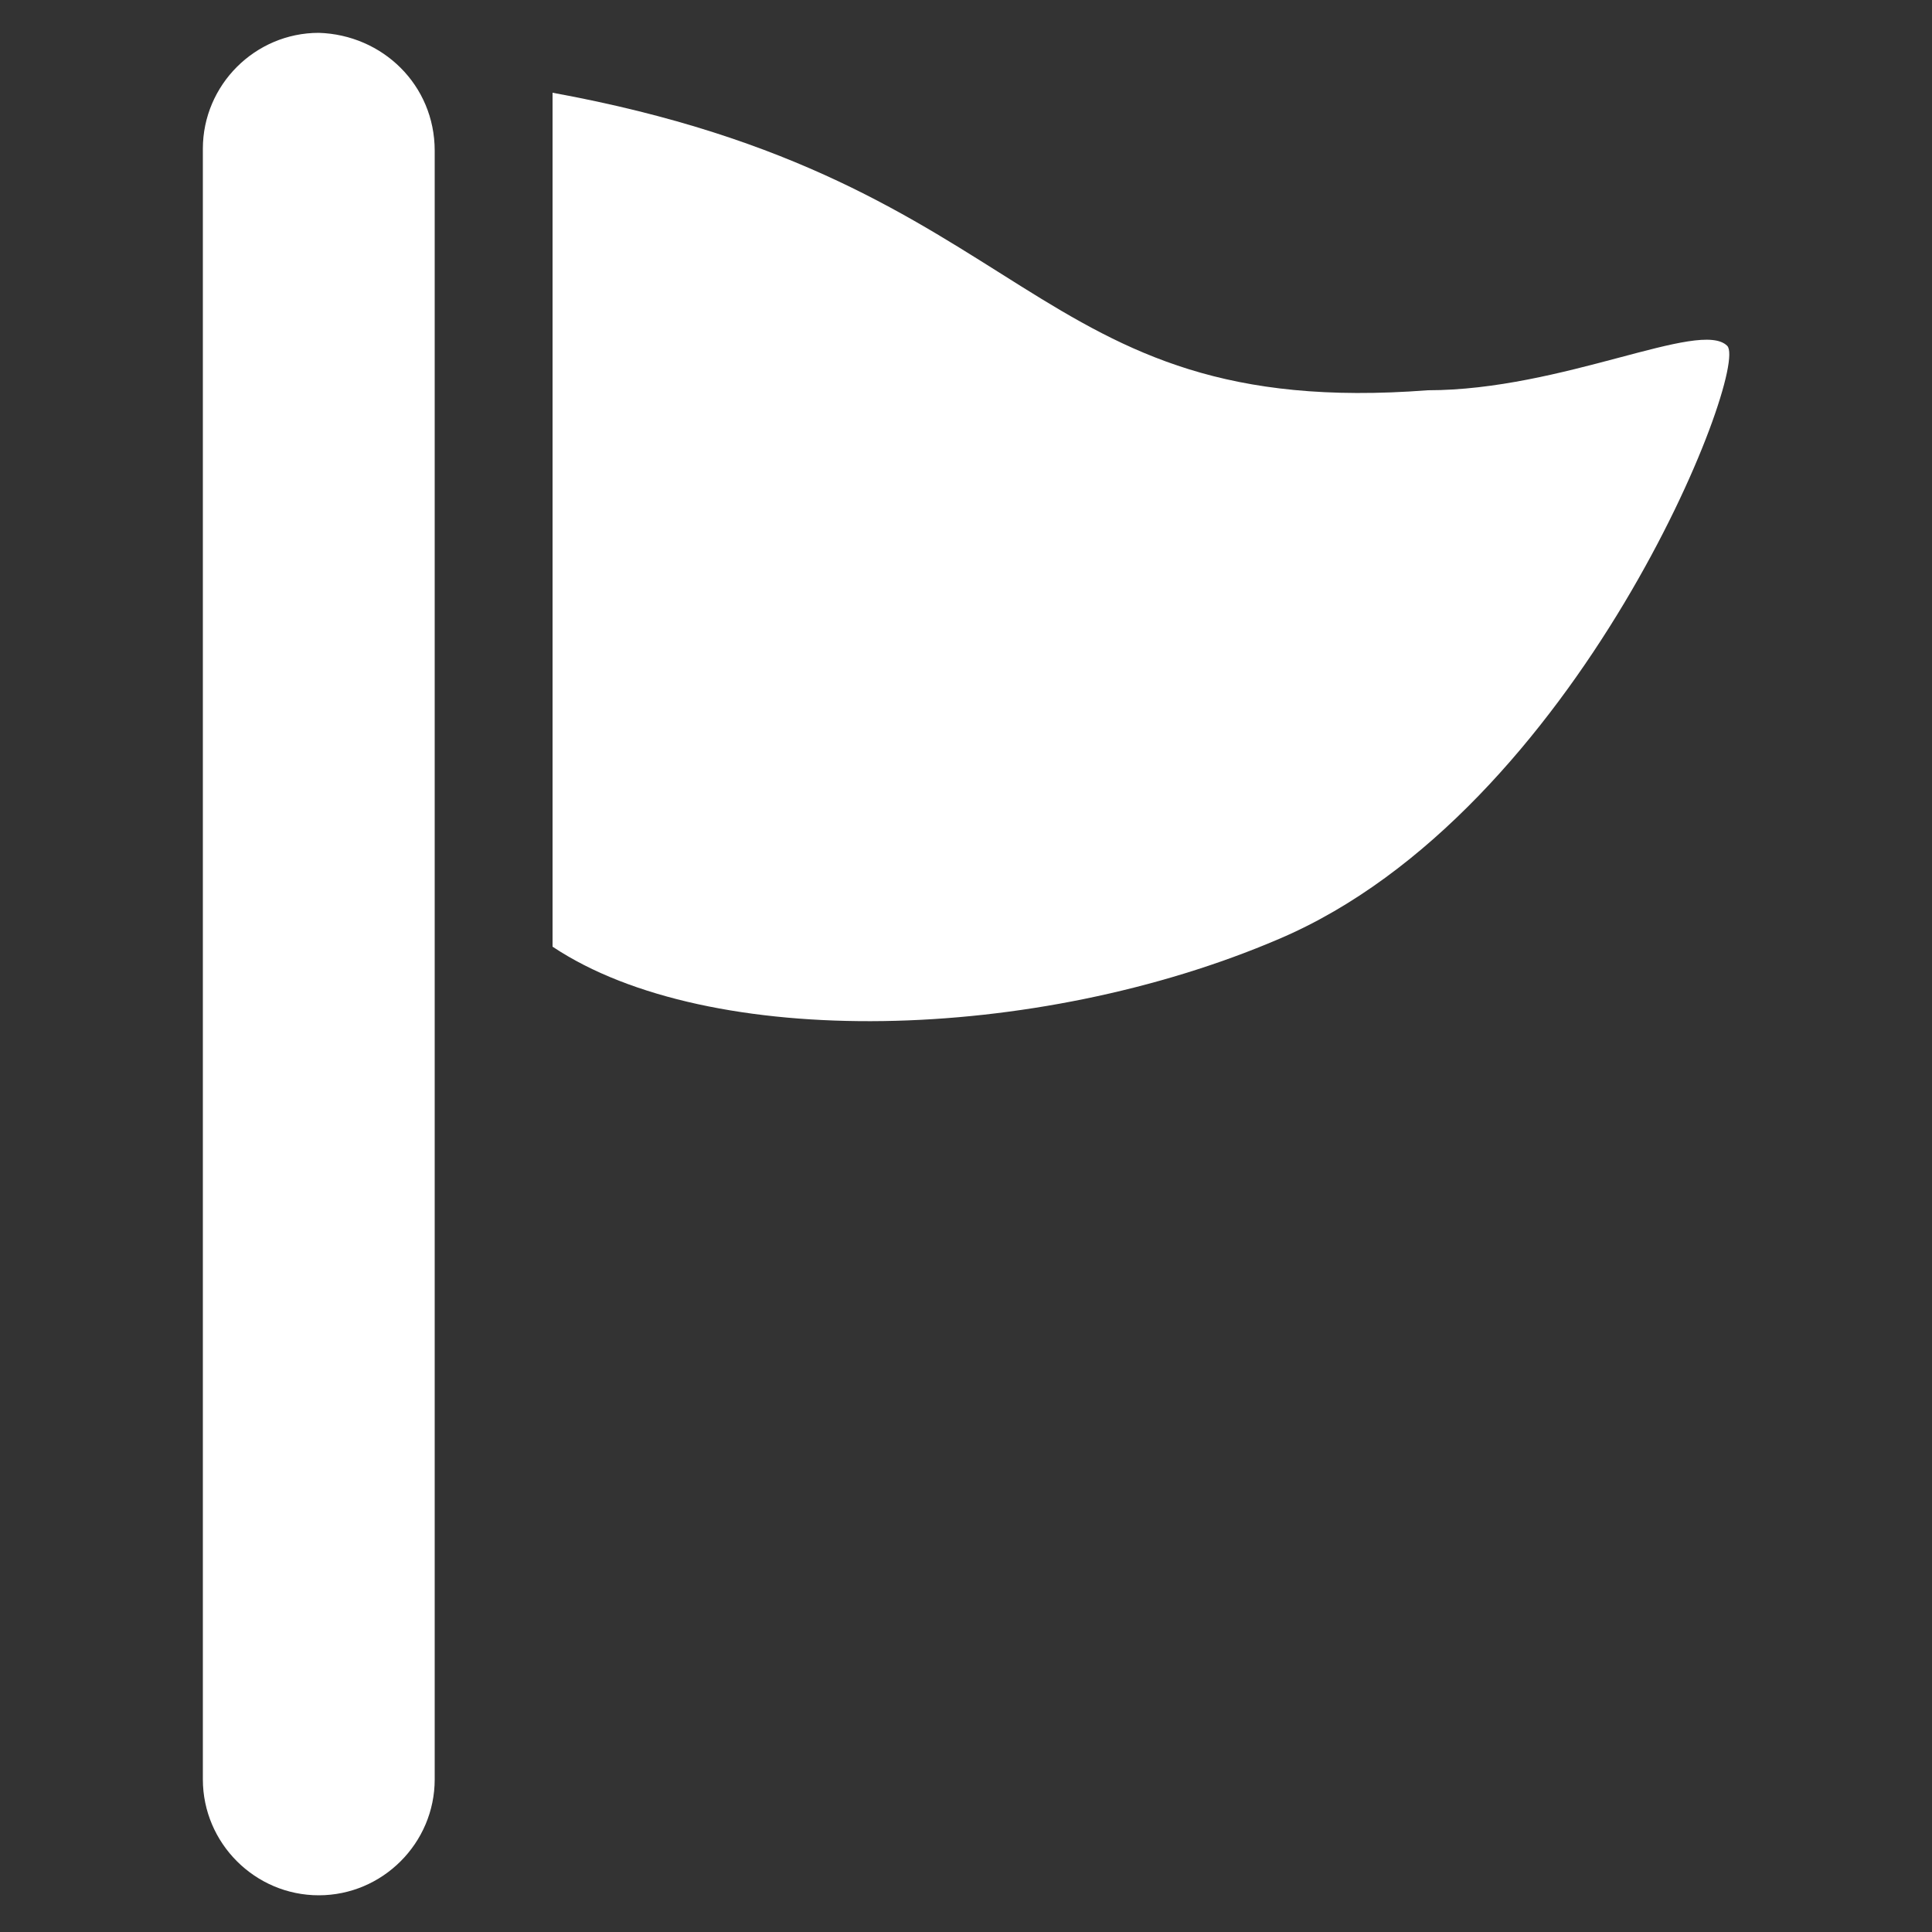 <?xml version="1.0" encoding="utf-8"?>
<!-- Generator: Adobe Illustrator 26.0.3, SVG Export Plug-In . SVG Version: 6.00 Build 0)  -->
<svg version="1.1" id="レイヤー_1" xmlns="http://www.w3.org/2000/svg" xmlns:xlink="http://www.w3.org/1999/xlink" x="0px"
	 y="0px" viewBox="0 0 100 100" style="enable-background:new 0 0 100 100;" xml:space="preserve">
<rect x="0" y="0" width="100" height="100" fill="#333333" stroke="none"/>
<style type="text/css">
	.st0{fill:#2D7F1F;}
	.st1{fill:#FFFFFF;}
	.st2{fill:none;}
	.st3{fill:#9FA0A0;}
	.st4{fill:#4B4B4B;}
</style>
<g>
	<path class="st1" d="M89.4,17.9c-1.4-1.4-8.5,2.3-15.5,2.3C53,21.8,53.8,9.4,28.6,4.8l0,44.2c8.1,5.4,25,5,37.6-0.4
		C81.7,42,90.6,19.1,89.4,17.9z"/>
	<path class="st1" d="M16.5,1.7c-3.3,0-6,2.7-6,6v84.4c0,3.3,2.7,6,6,6s6-2.7,6-6V7.8C22.5,4.4,19.8,1.8,16.5,1.7z"/>
</g>
</svg>
